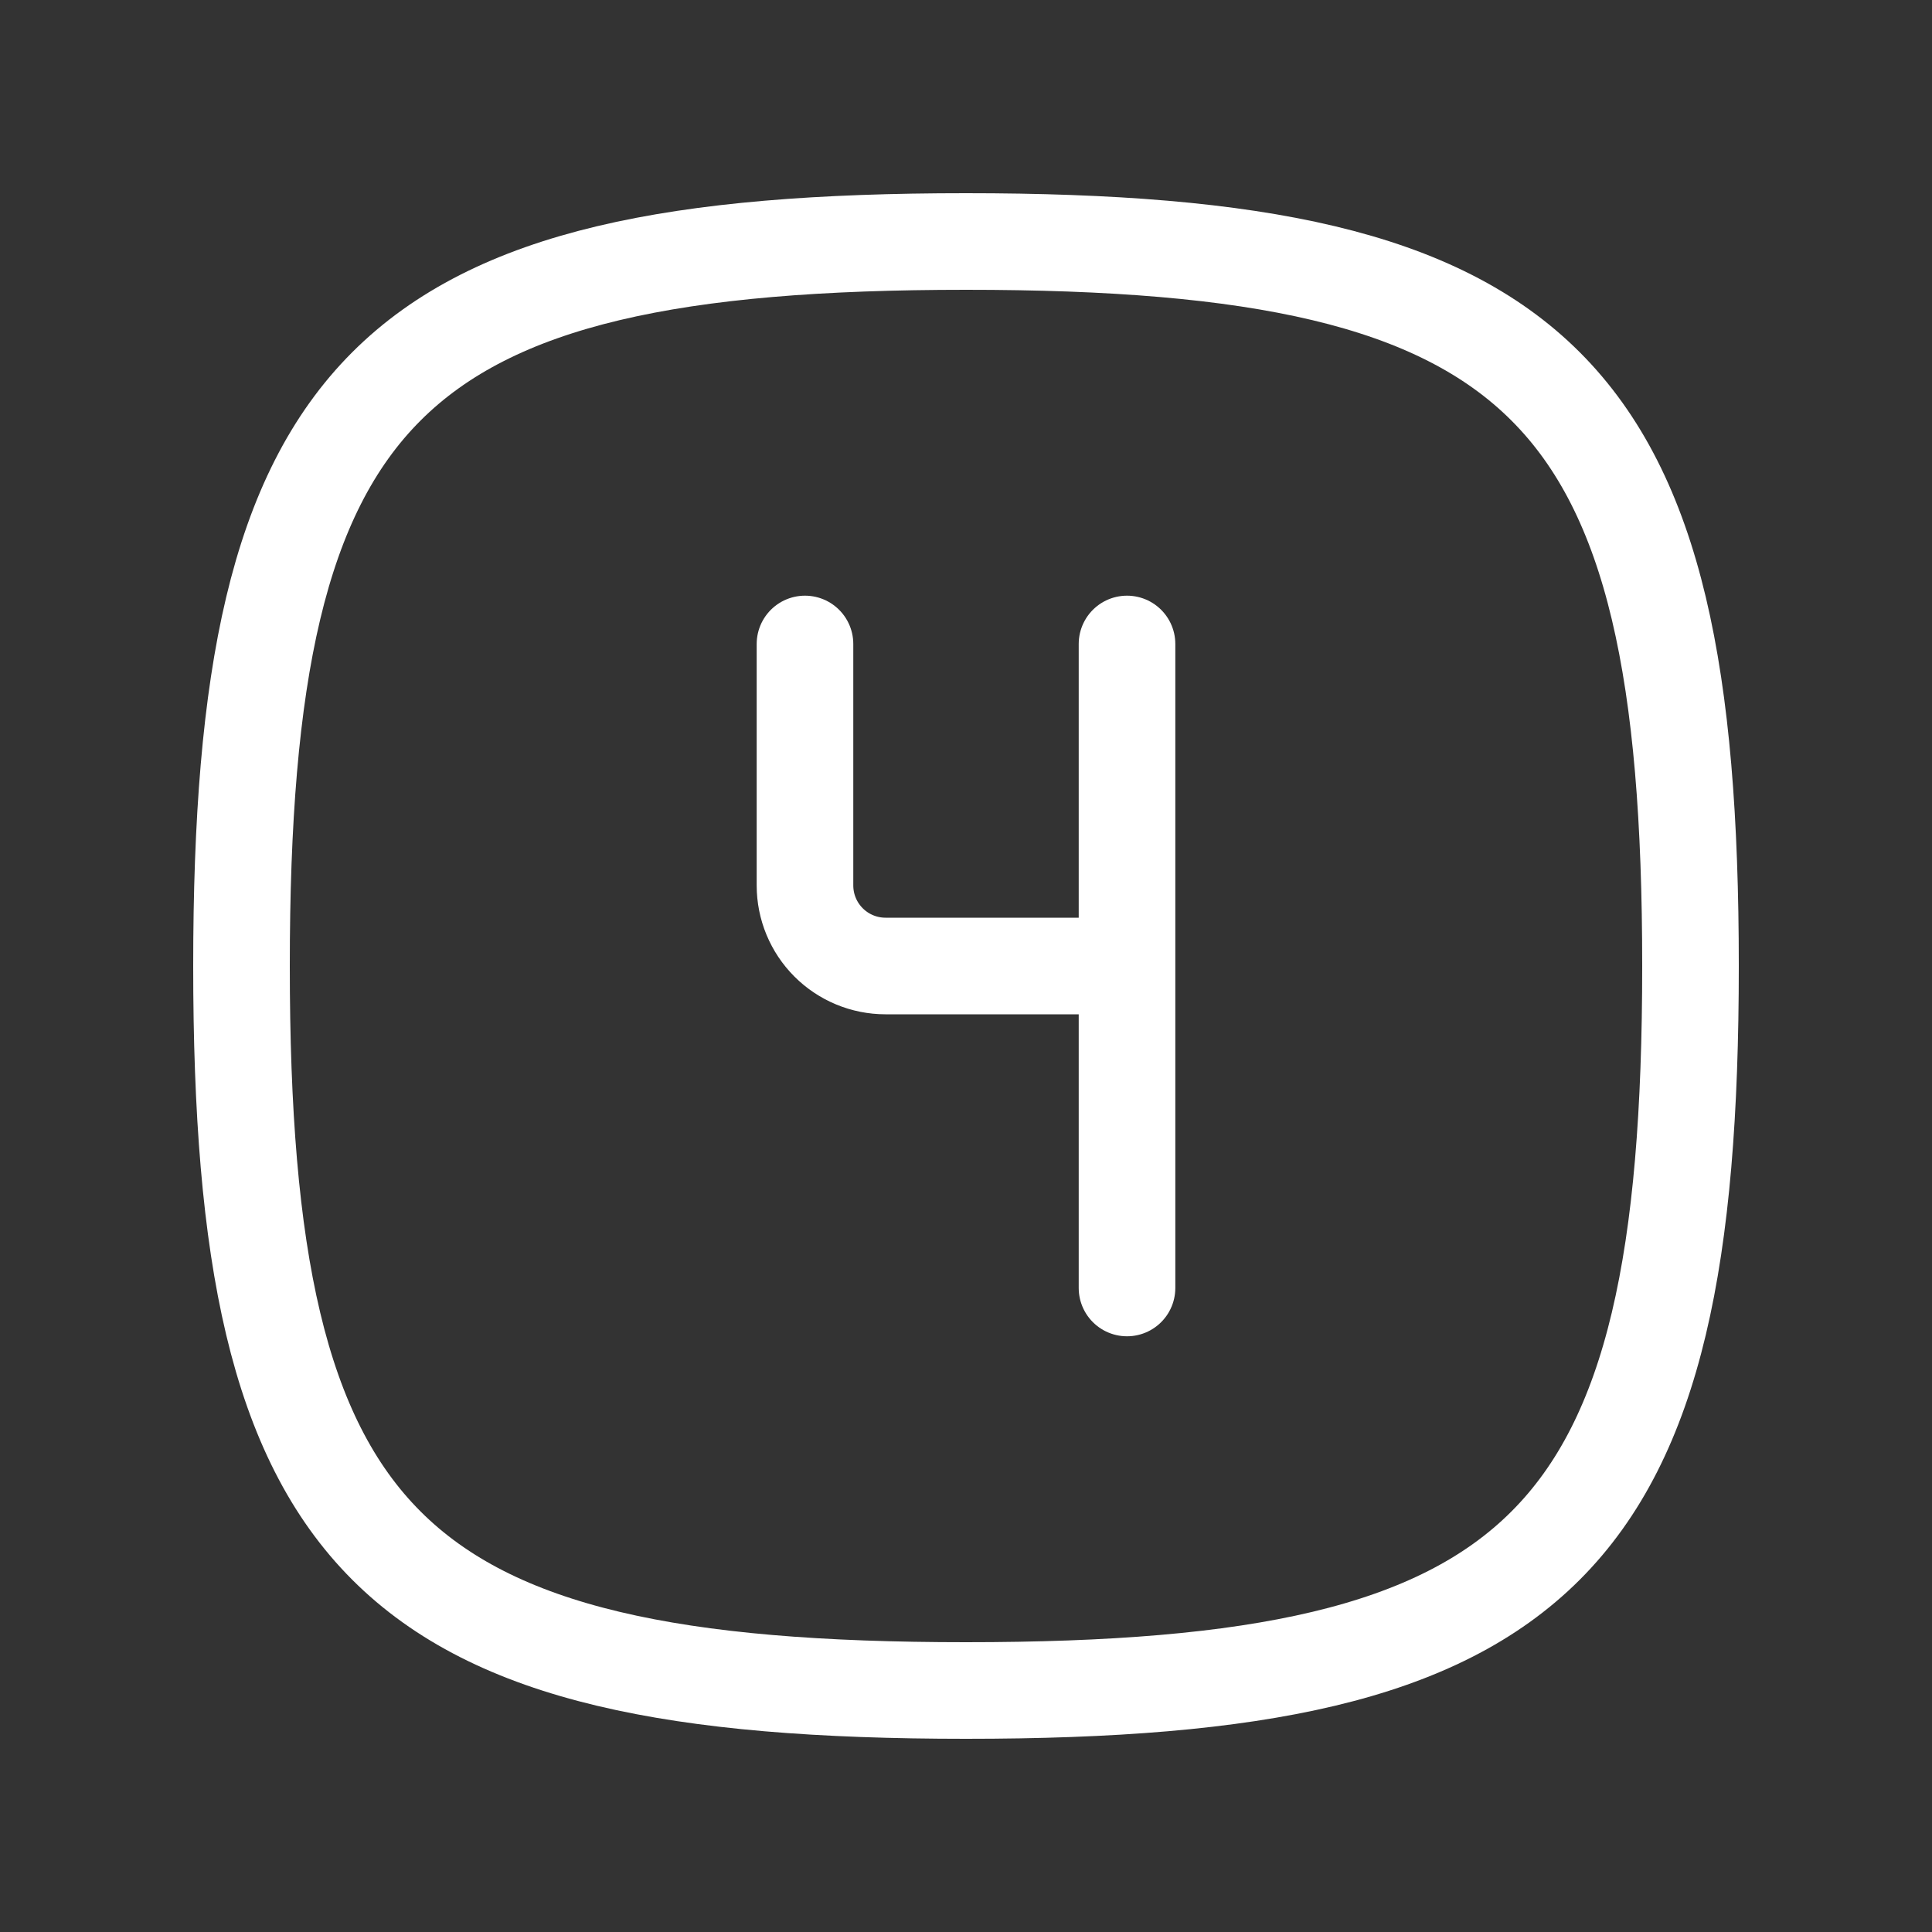 <svg width="50" height="50" viewBox="0 0 50 50" fill="none" xmlns="http://www.w3.org/2000/svg">
<rect x="0" y="0" width="50" height="50" fill="#333333" stroke="none"/>
<path d="M20.833 16.666V22.916C20.833 23.469 21.053 23.999 21.444 24.39C21.834 24.78 22.364 25 22.917 25H29.167M29.167 16.666V33.333" stroke="white" stroke-width="2.5" stroke-linecap="round" stroke-linejoin="round"/>
<path d="M25 6.25C40 6.25 43.75 10 43.75 25C43.75 40 40 43.75 25 43.75C10 43.75 6.25 40 6.25 25C6.25 10 10 6.25 25 6.25Z" stroke="white" stroke-width="2.5" stroke-linecap="round" stroke-linejoin="round"/>
</svg>
